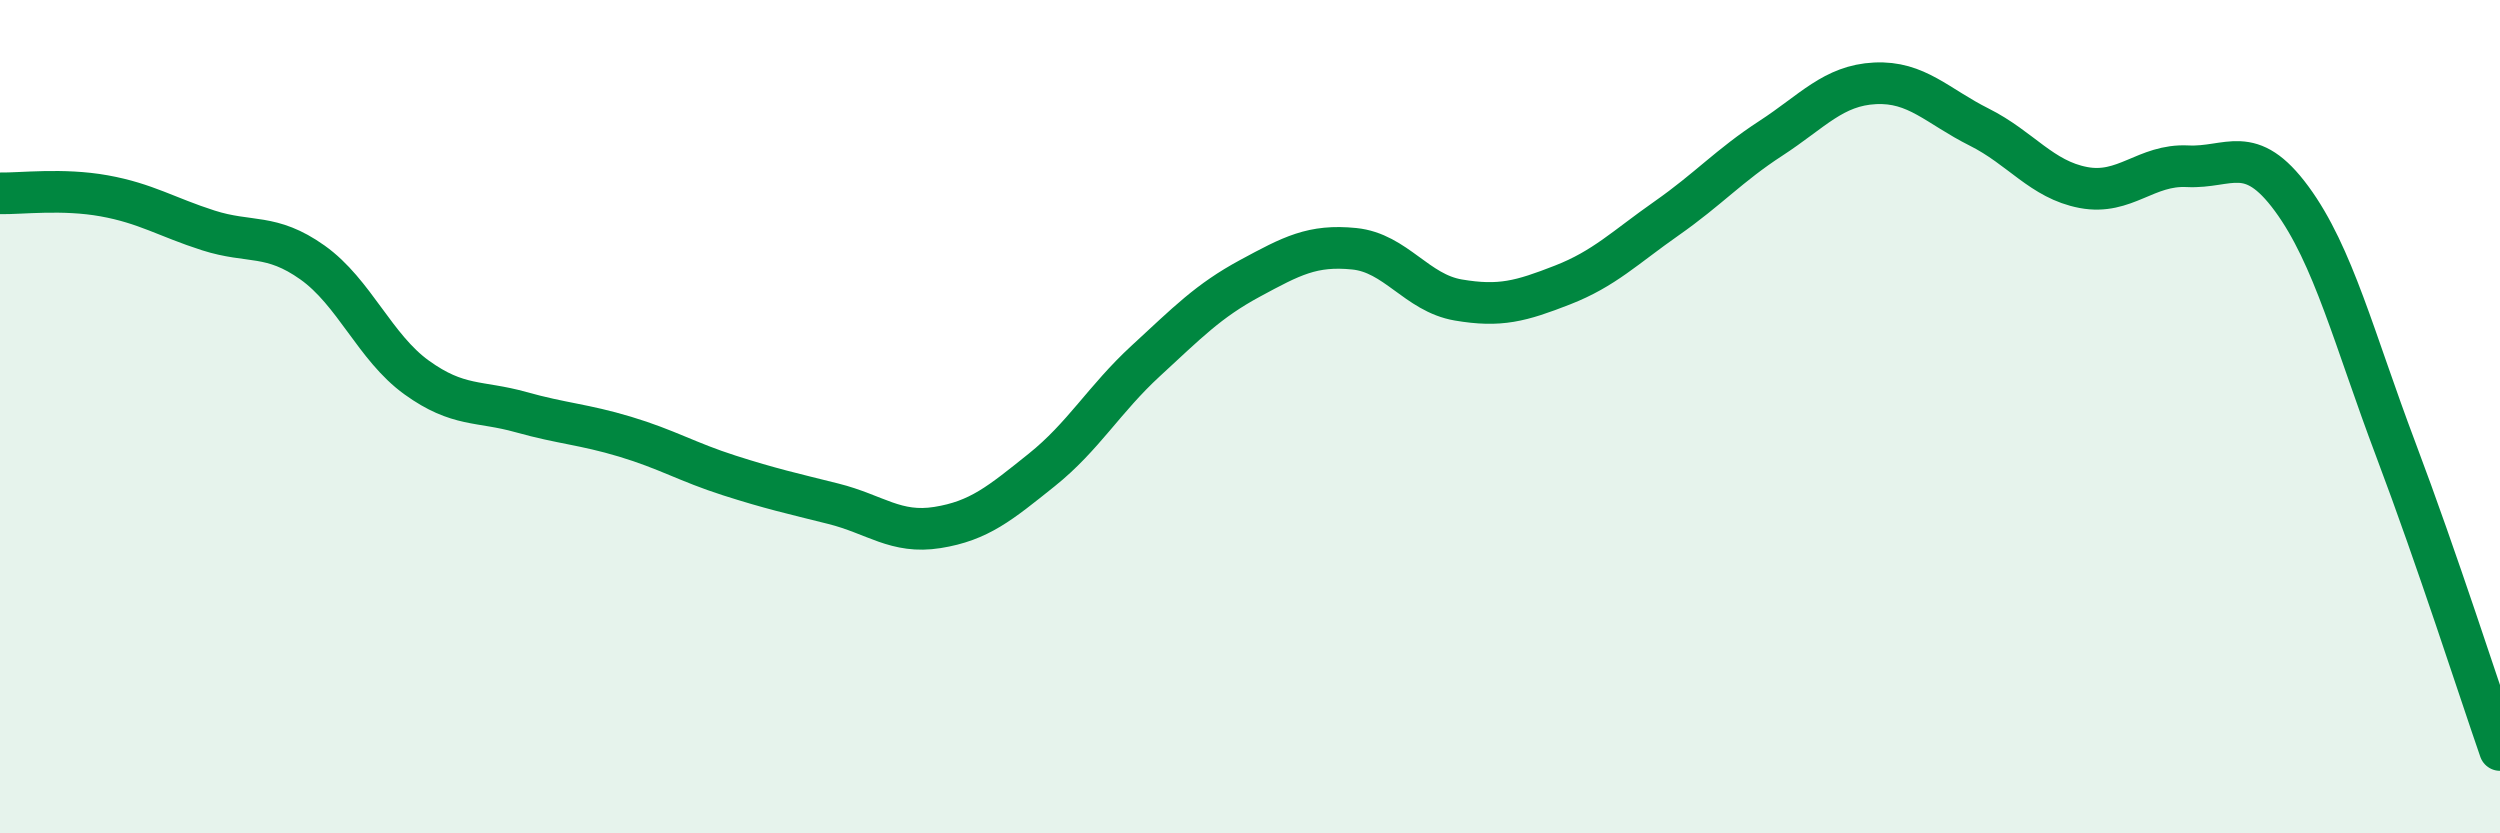 
    <svg width="60" height="20" viewBox="0 0 60 20" xmlns="http://www.w3.org/2000/svg">
      <path
        d="M 0,4.64 C 0.5,4.65 1.5,4.52 2.5,4.7 C 3.5,4.88 4,5.21 5,5.53 C 6,5.85 6.5,5.59 7.5,6.3 C 8.5,7.01 9,8.34 10,9.06 C 11,9.78 11.5,9.61 12.5,9.89 C 13.5,10.17 14,10.18 15,10.48 C 16,10.78 16.5,11.09 17.5,11.41 C 18.5,11.73 19,11.84 20,12.09 C 21,12.34 21.5,12.82 22.5,12.66 C 23.5,12.5 24,12.08 25,11.28 C 26,10.48 26.5,9.58 27.5,8.66 C 28.5,7.74 29,7.22 30,6.68 C 31,6.14 31.5,5.87 32.5,5.97 C 33.5,6.07 34,7.03 35,7.2 C 36,7.37 36.5,7.23 37.5,6.84 C 38.5,6.45 39,5.94 40,5.24 C 41,4.54 41.5,3.97 42.5,3.32 C 43.5,2.67 44,2.05 45,2 C 46,1.95 46.5,2.55 47.5,3.05 C 48.5,3.55 49,4.31 50,4.5 C 51,4.69 51.5,3.94 52.5,3.99 C 53.5,4.04 54,3.41 55,4.77 C 56,6.13 56.5,8.14 57.5,10.79 C 58.5,13.44 59.5,16.56 60,18L60 20L0 20Z"
        fill="#008740"
        opacity="0.1"
        stroke-linecap="round"
        stroke-linejoin="round"
      />
      <path
        d="M 0,4.64 C 0.5,4.65 1.5,4.52 2.5,4.7 C 3.5,4.88 4,5.21 5,5.53 C 6,5.85 6.5,5.59 7.5,6.3 C 8.5,7.01 9,8.34 10,9.06 C 11,9.78 11.5,9.61 12.5,9.89 C 13.5,10.17 14,10.18 15,10.48 C 16,10.78 16.5,11.09 17.5,11.41 C 18.5,11.73 19,11.84 20,12.09 C 21,12.34 21.5,12.82 22.5,12.66 C 23.5,12.5 24,12.08 25,11.28 C 26,10.48 26.5,9.58 27.5,8.66 C 28.5,7.74 29,7.22 30,6.68 C 31,6.14 31.5,5.87 32.5,5.97 C 33.5,6.07 34,7.03 35,7.2 C 36,7.37 36.5,7.23 37.5,6.84 C 38.5,6.45 39,5.94 40,5.24 C 41,4.54 41.5,3.97 42.5,3.32 C 43.5,2.67 44,2.05 45,2 C 46,1.95 46.5,2.55 47.5,3.05 C 48.5,3.55 49,4.31 50,4.5 C 51,4.69 51.5,3.94 52.5,3.99 C 53.5,4.04 54,3.41 55,4.77 C 56,6.13 56.5,8.14 57.5,10.79 C 58.5,13.44 59.5,16.56 60,18"
        stroke="#008740"
        stroke-width="1"
        fill="none"
        stroke-linecap="round"
        stroke-linejoin="round"
      />
    </svg>
  